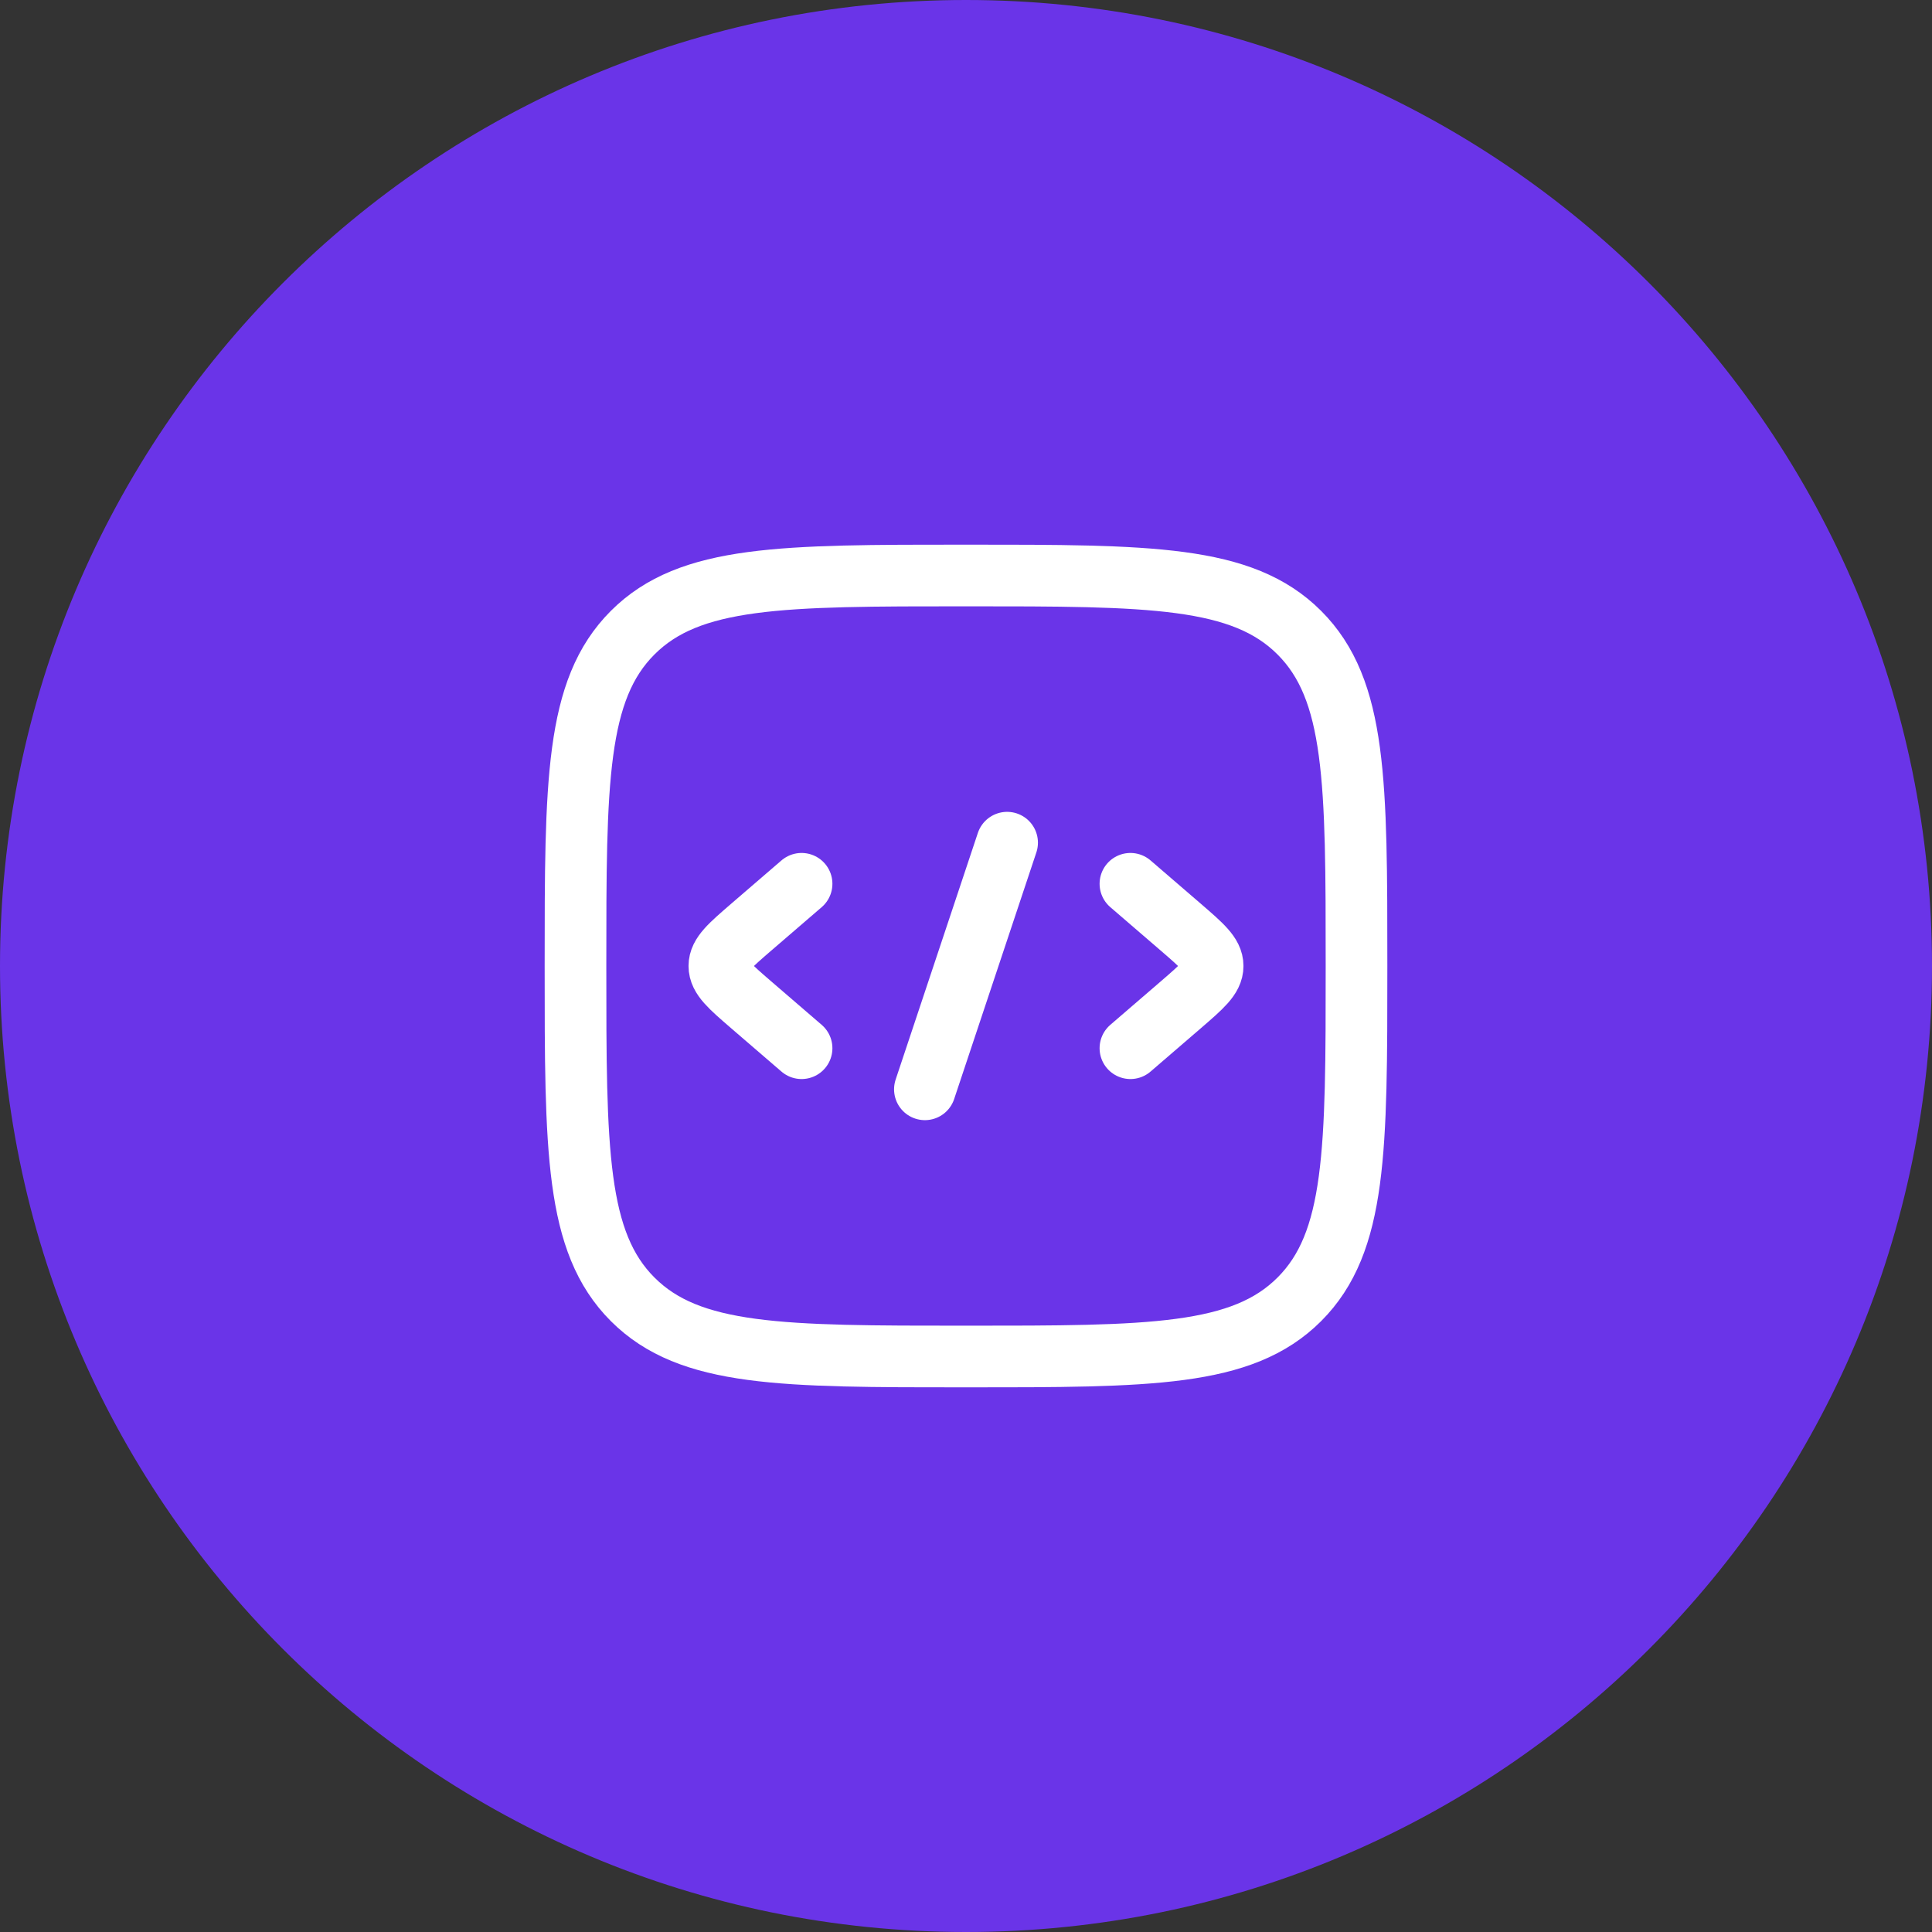 <?xml version="1.0" encoding="UTF-8"?>
<svg xmlns="http://www.w3.org/2000/svg" width="47" height="47" viewBox="0 0 47 47" fill="none">
  <rect x="0" y="0" width="47" height="47" fill="#333333" stroke="none"/>
  <path d="M0 23.5C0 10.521 10.521 0 23.5 0C36.479 0 47 10.521 47 23.5C47 36.479 36.479 47 23.5 47C10.521 47 0 36.479 0 23.5Z" fill="#6A34E8"></path>
  <path d="M27.5 21.5L28.727 22.557C29.242 23.002 29.5 23.224 29.5 23.5C29.5 23.776 29.242 23.998 28.727 24.443L27.5 25.5" stroke="white" stroke-width="1.5" stroke-linecap="round" stroke-linejoin="round"></path>
  <path d="M19.5 21.5L18.273 22.557C17.758 23.002 17.5 23.224 17.5 23.5C17.5 23.776 17.758 23.998 18.273 24.443L19.5 25.5" stroke="white" stroke-width="1.5" stroke-linecap="round" stroke-linejoin="round"></path>
  <path d="M24.5 20.5L22.5 26.5" stroke="white" stroke-width="1.5" stroke-linecap="round" stroke-linejoin="round"></path>
  <path d="M14 23.5C14 19.022 14 16.782 15.391 15.391C16.782 14 19.022 14 23.5 14C27.978 14 30.218 14 31.609 15.391C33 16.782 33 19.022 33 23.5C33 27.978 33 30.218 31.609 31.609C30.218 33 27.978 33 23.5 33C19.022 33 16.782 33 15.391 31.609C14 30.218 14 27.978 14 23.5Z" stroke="white" stroke-width="1.5"></path>
</svg>
